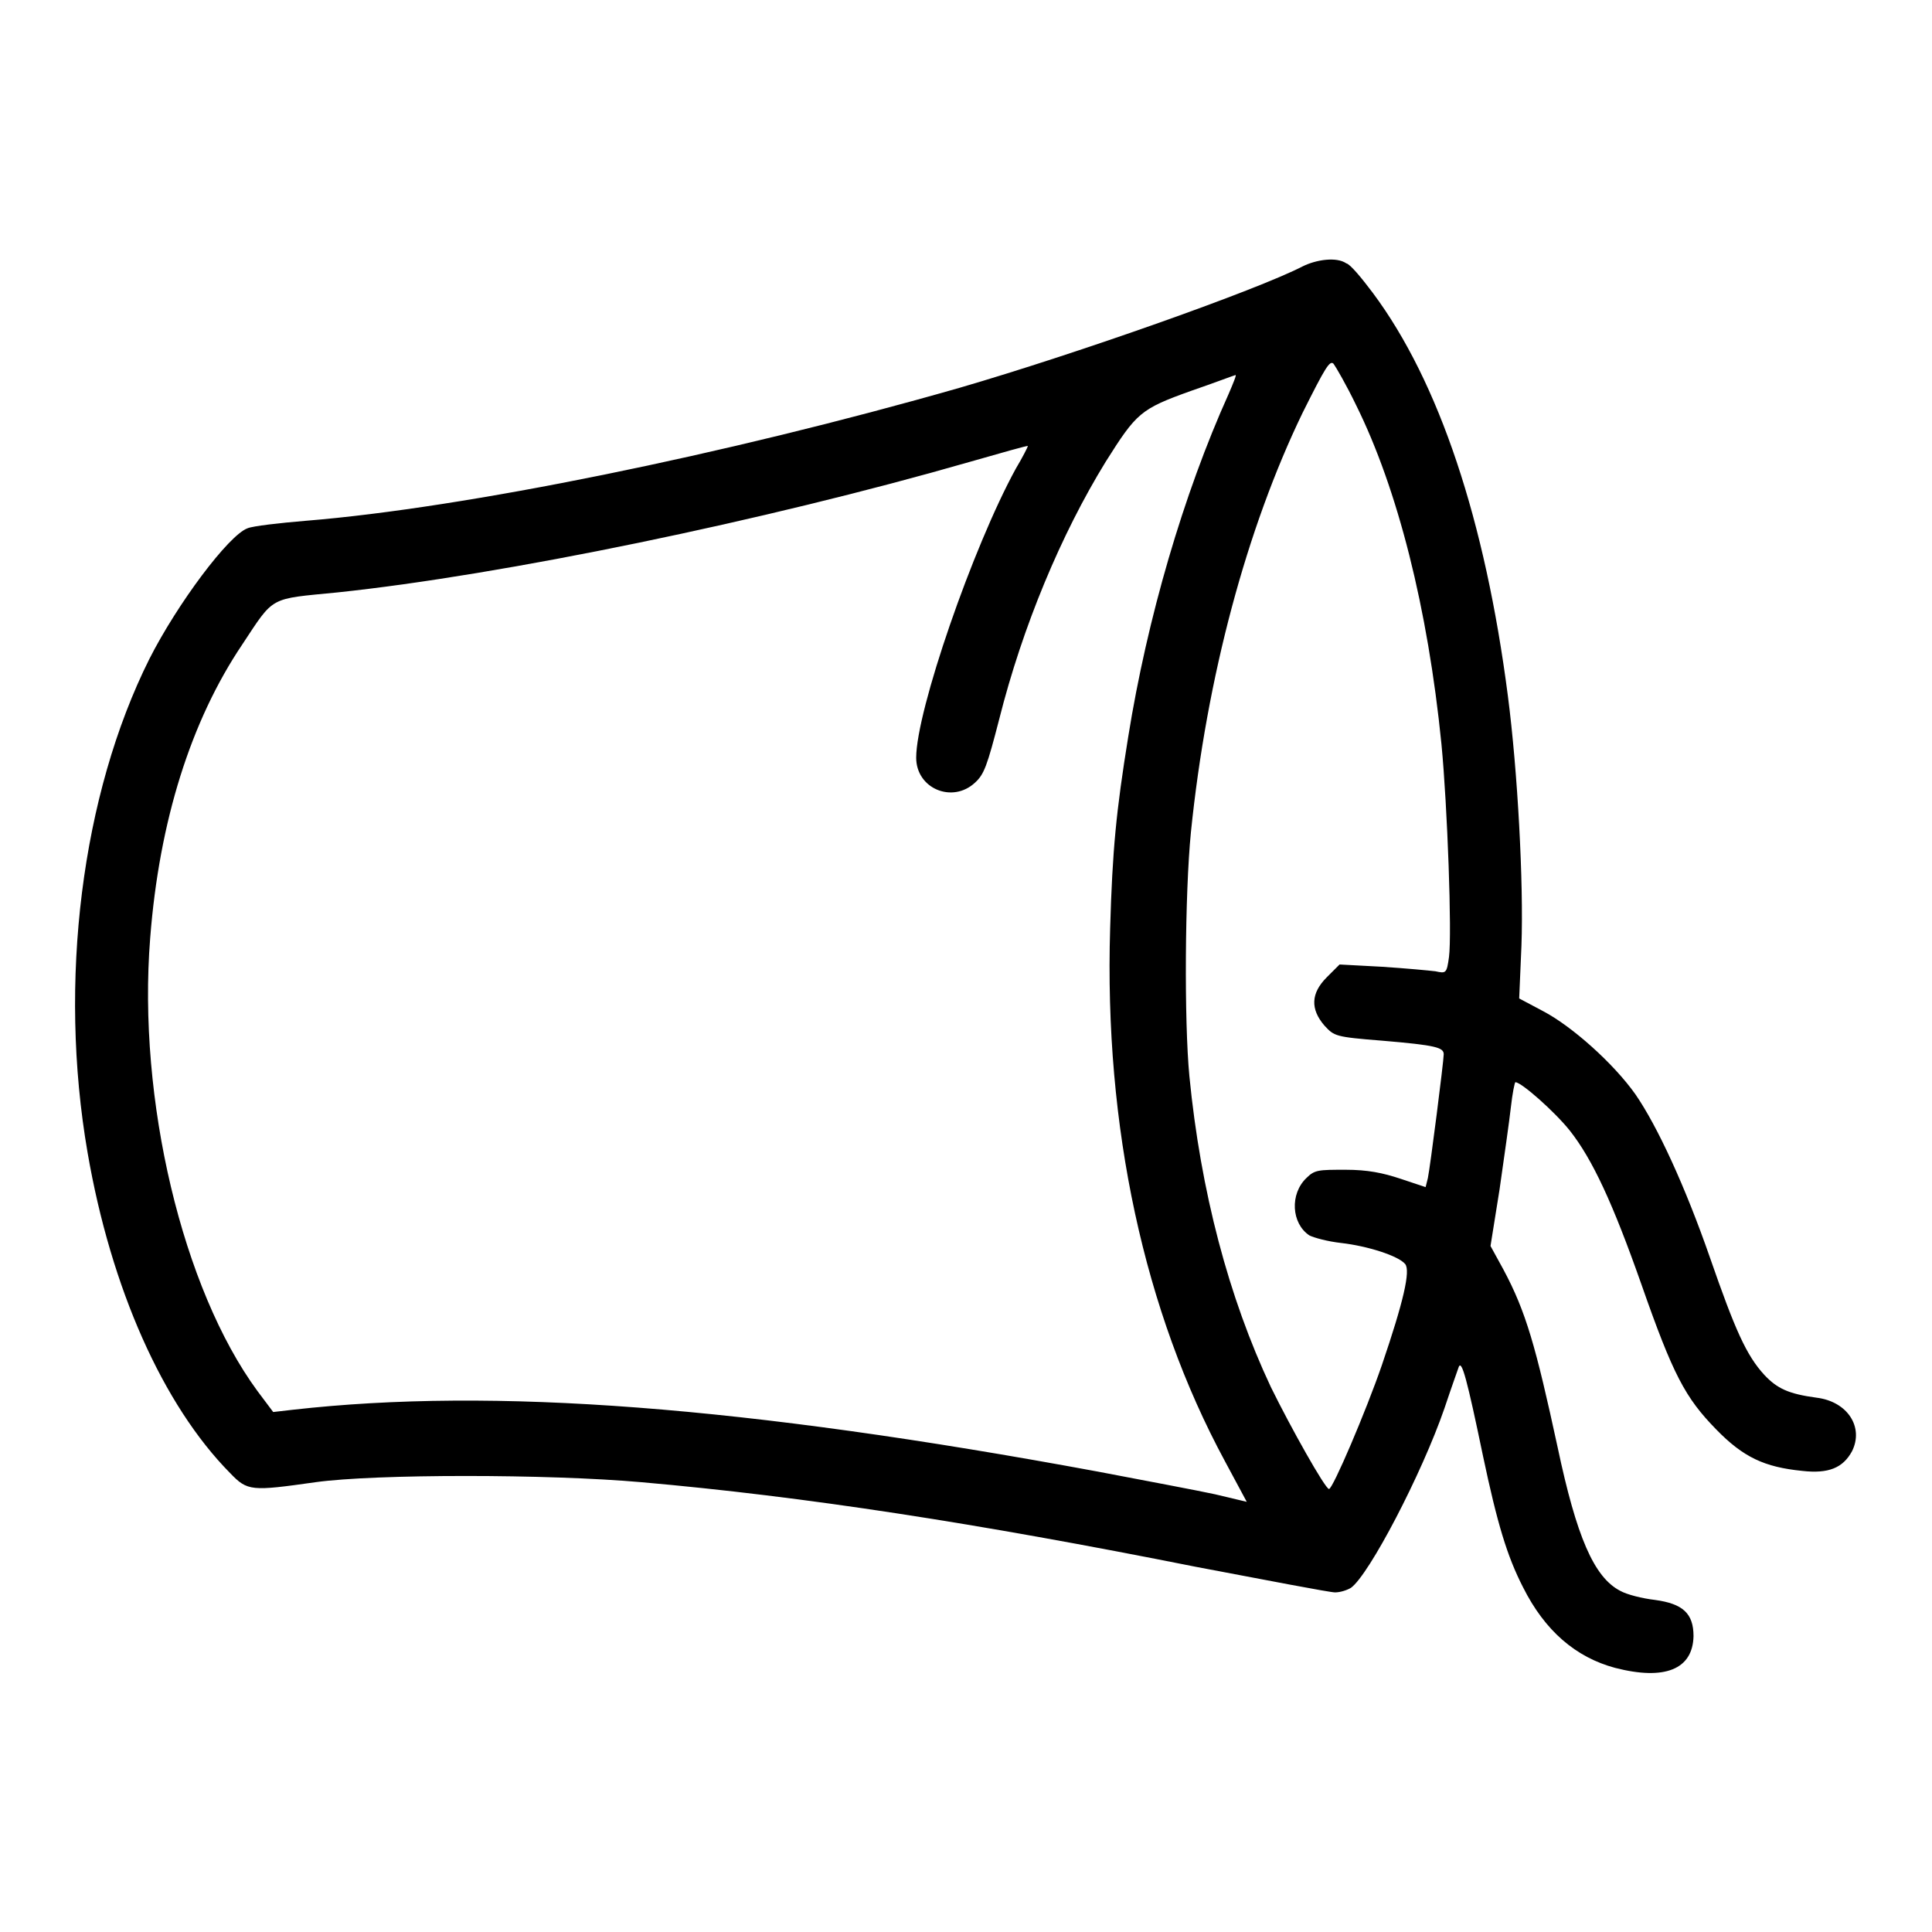 <?xml version="1.0" encoding="utf-8"?>
<!-- Svg Vector Icons : http://www.onlinewebfonts.com/icon -->
<!DOCTYPE svg PUBLIC "-//W3C//DTD SVG 1.1//EN" "http://www.w3.org/Graphics/SVG/1.1/DTD/svg11.dtd">
<svg version="1.1" xmlns="http://www.w3.org/2000/svg" xmlns:xlink="http://www.w3.org/1999/xlink" x="0px" y="0px" viewBox="0 0 256 256" enable-background="new 0 0 256 256" xml:space="preserve">
<g><g><g><path fill="#000000" d="M172.6,35.3c-6,3.1-29.7,11.5-45.5,16.1C96,60.3,61.5,67.3,40.6,69c-3.6,0.3-7.1,0.7-7.8,1c-2.5,0.9-9.3,10-13,17.3c-9,18-12.1,42.8-8.2,65.4c3.1,18,10,33.5,18.9,42.5c2.3,2.4,2.8,2.4,11.3,1.2c7.9-1.1,30.8-1.1,43.2,0c21.6,1.9,44.3,5.4,73.4,11.2c9.5,1.8,17.8,3.4,18.5,3.4s1.6-0.3,2.1-0.6c2.4-1.7,9.4-15.1,12.4-23.8c0.9-2.7,1.8-5.2,1.9-5.5c0.4-0.9,1.1,1.7,3.2,11.8c1.9,9,3.2,13.3,5.3,17.4c2.9,5.8,7,9.3,12.2,10.7c6.6,1.7,10.3,0.2,10.4-4.2c0-3-1.4-4.3-5.1-4.8c-1.7-0.2-3.7-0.7-4.6-1.2c-3.5-1.8-5.8-7.2-8.3-19c-2.9-13.4-4.2-18-7.2-23.6l-1.7-3.1l1.2-7.5c0.6-4.2,1.3-9.1,1.5-10.9c0.2-1.8,0.5-3.3,0.6-3.3c0.8,0,5.2,3.9,7.2,6.4c3,3.8,5.7,9.6,9.5,20.4c4.2,12,5.8,15,9.9,19.2c3.6,3.7,6.4,5,11.4,5.5c3.5,0.4,5.4-0.4,6.6-2.6c1.6-3.2-0.6-6.6-4.7-7.1c-3.7-0.5-5.2-1.2-6.9-3c-2.4-2.6-3.9-6-7.2-15.5c-3.3-9.5-7-17.5-9.9-21.7c-2.9-4.1-8.4-9-12.2-11l-3.2-1.7l0.3-7c0.3-8.3-0.5-23.1-1.8-33.1c-3-23.2-9.1-41.6-17.9-53.4c-1.5-2-3-3.8-3.5-3.9C177.1,34,174.4,34.4,172.6,35.3z M179.7,53.7c5.5,11.1,9.5,26.9,11.3,44.9c0.8,8.3,1.4,25.2,1,28.2c-0.3,2.2-0.4,2.2-1.8,1.9c-0.8-0.1-4-0.4-7.1-0.6l-5.6-0.3l-1.7,1.7c-2.1,2.1-2.2,4.2-0.3,6.4c1.3,1.4,1.4,1.5,7.7,2c7.1,0.6,8.1,0.9,8.1,1.8c0,0.9-1.8,15-2.1,16.4l-0.3,1.2l-3.3-1.1c-2.4-0.8-4.4-1.2-7.3-1.2c-3.6,0-4.1,0-5.2,1.1c-2.2,2.1-2,6,0.4,7.6c0.6,0.3,2.4,0.8,4.2,1c3.5,0.4,7.6,1.7,8.5,2.8c0.7,0.9-0.2,4.9-3.1,13.4c-2.1,6.1-6.5,16.4-7,16.4c-0.5,0-5.1-8.2-7.7-13.5c-5.6-11.9-9.3-25.9-10.8-41.2c-0.7-7.3-0.6-24.2,0.2-32.3c2.1-20.6,7.4-40.3,14.8-55.6c3-6,3.6-7,4.1-6.5C177,48.6,178.4,51,179.7,53.7z M162.8,52.2c-6,13.3-10.8,29.8-13.3,45.4c-1.6,9.9-2.1,15-2.4,25.4c-0.8,26.3,4.5,50.8,15.2,70.6l2.9,5.4L161,198c-2.3-0.5-9.2-1.8-15.5-3c-47-8.7-80.1-11.2-106.7-8.2l-2.6,0.3l-2.1-2.8c-9.9-13.5-15.9-38.6-14.2-60c1.2-15.5,5.4-28.8,12.2-38.9c4.3-6.5,3.5-6,12.6-6.9c21.9-2.3,56.7-9.5,83.8-17.3c4.2-1.2,7.7-2.2,7.7-2.1c0,0.1-0.7,1.5-1.6,3c-5.7,10.4-13.2,32.1-13.2,38.3c0,4.1,4.8,6.1,7.8,3.3c1.2-1.1,1.6-2.2,3.2-8.4c3.1-12.3,8.2-24.5,14.1-34.1c4.1-6.5,4.6-7,11.3-9.4c3.2-1.1,5.8-2.1,5.9-2.1C163.9,49.6,163.4,50.8,162.8,52.2z"/></g></g></g>
</svg>